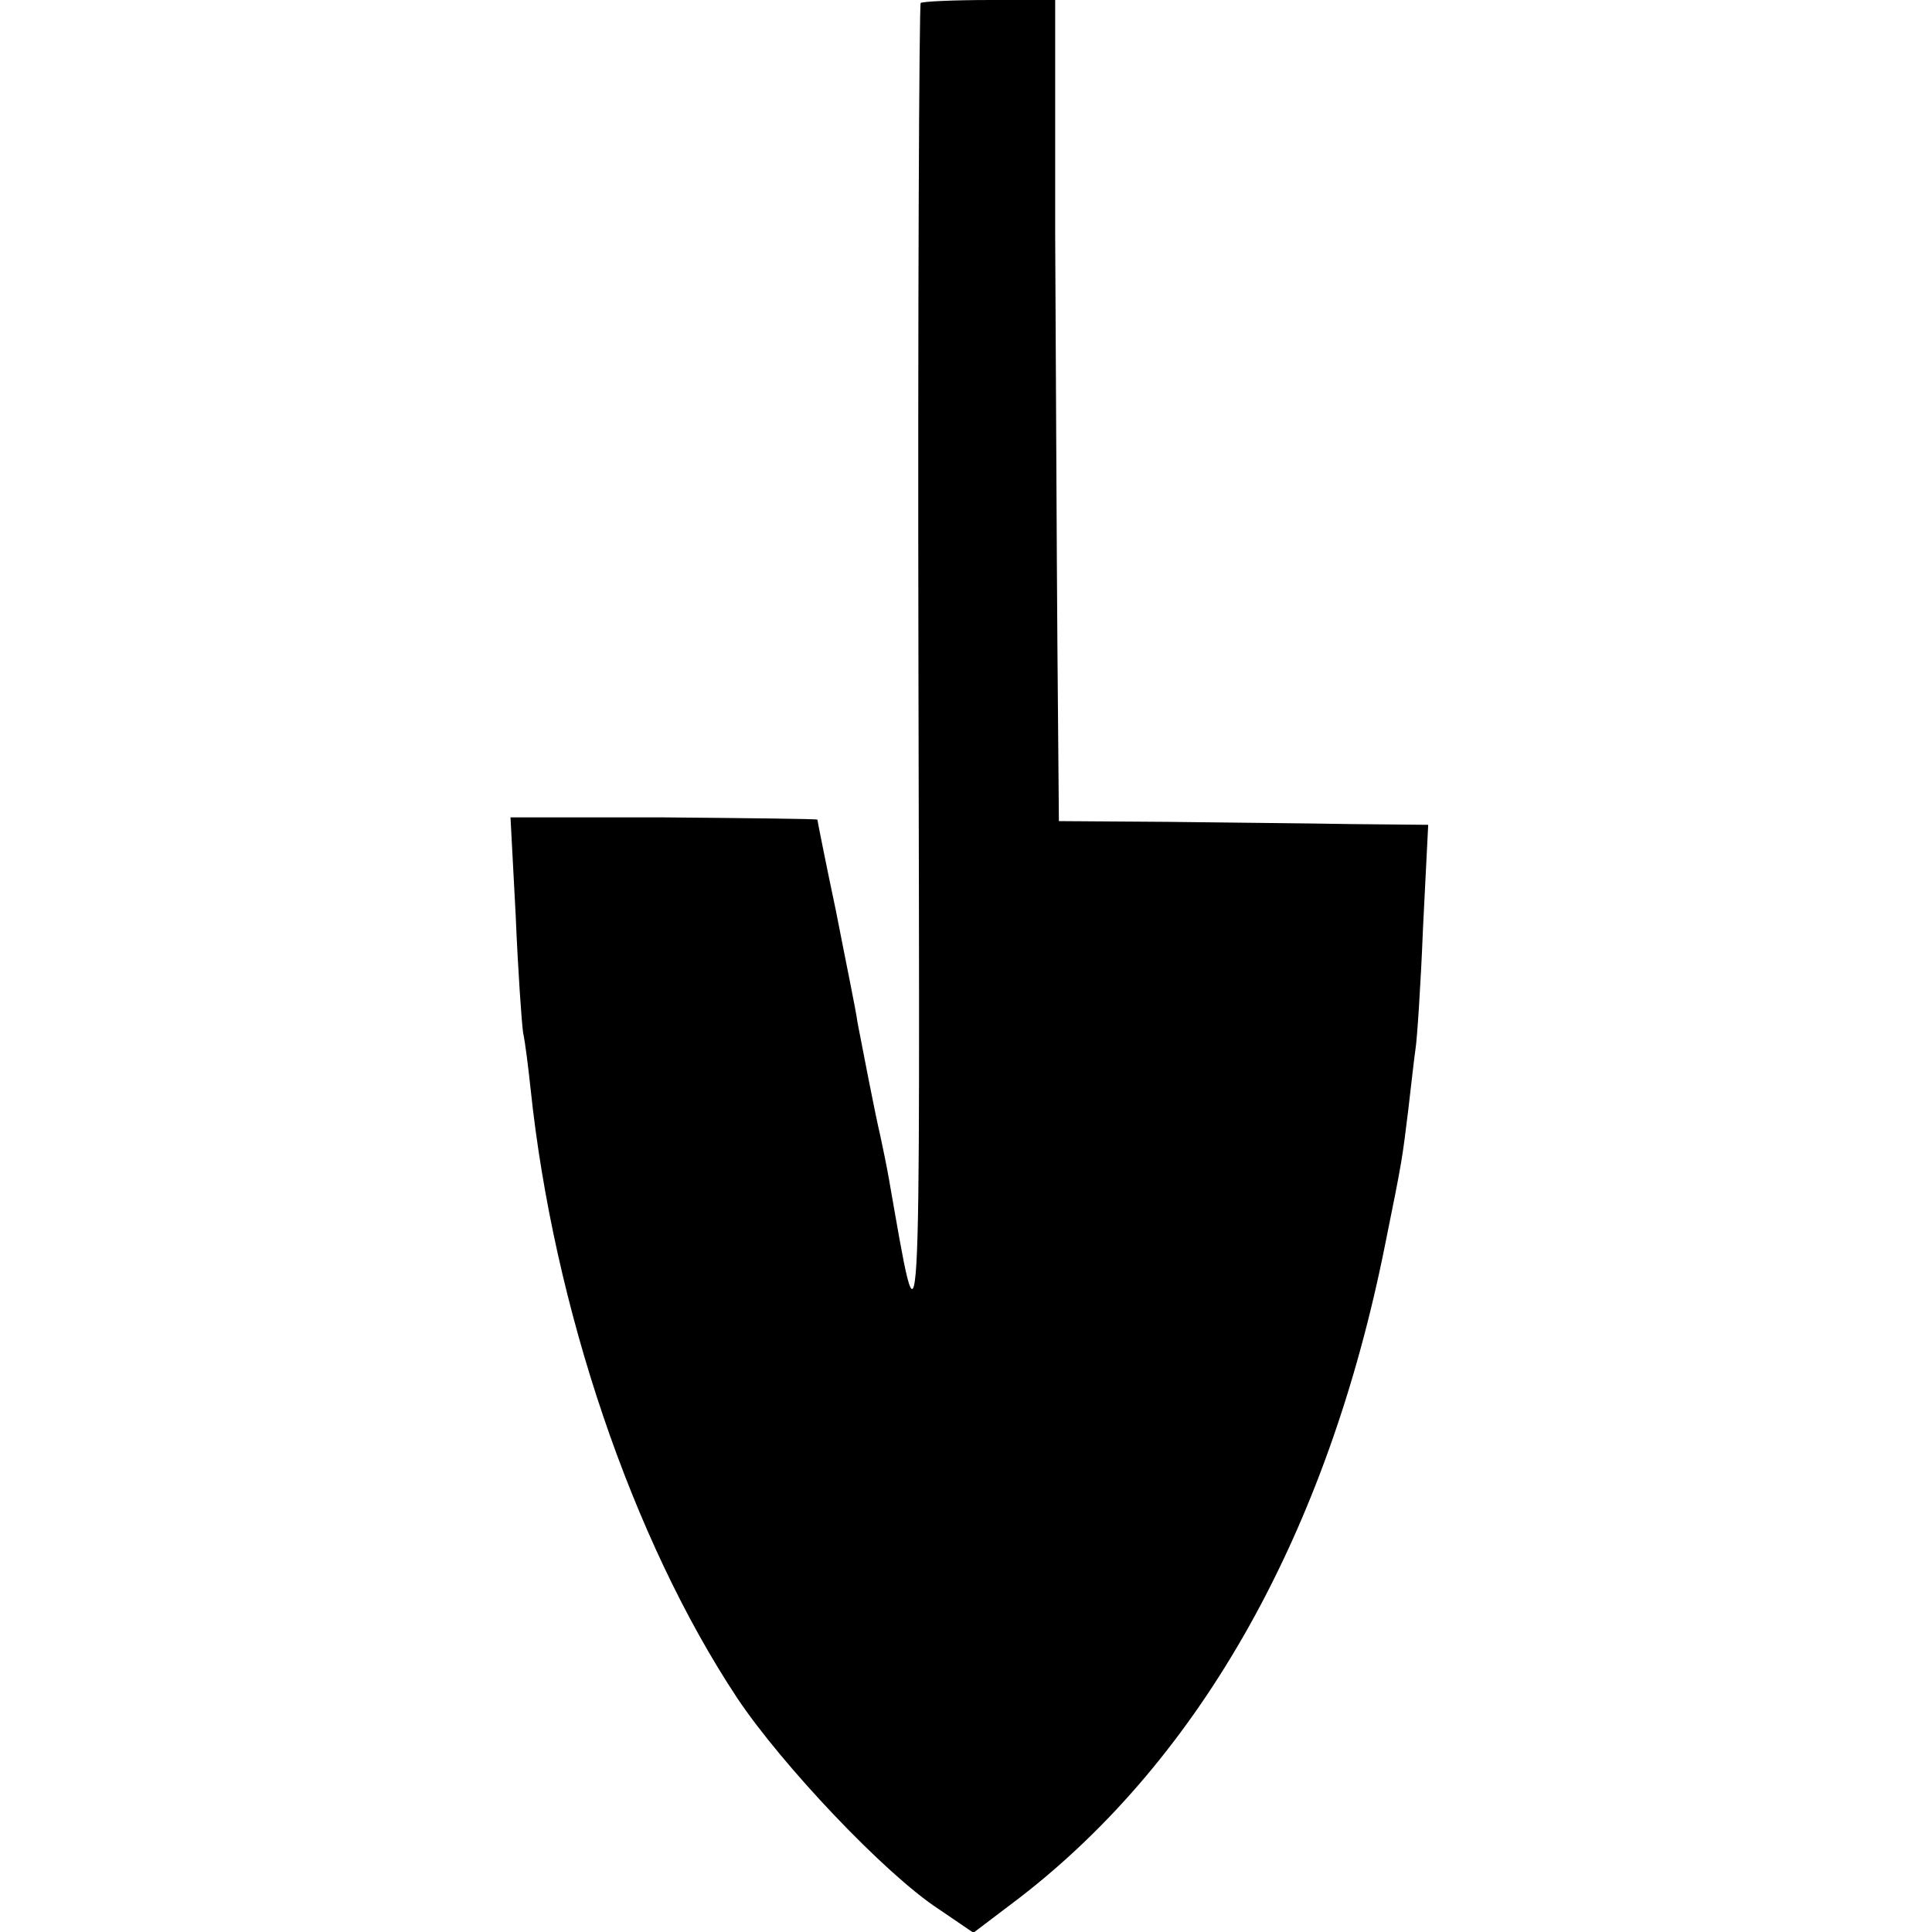 <?xml version="1.0" standalone="no"?>
<!DOCTYPE svg PUBLIC "-//W3C//DTD SVG 20010904//EN"
 "http://www.w3.org/TR/2001/REC-SVG-20010904/DTD/svg10.dtd">
<svg version="1.0" xmlns="http://www.w3.org/2000/svg"
 width="260pt" height="260pt" viewBox="0 0 260 260"
 preserveAspectRatio="xMidYMid meet">
<g transform="translate(0,260) scale(0.1,-0.1)"
fill="#000000" stroke="none">
<path d="M1239 2596 c-2 -3 -4 -407 -3 -898 2 -968 4 -933 -40 -683 -3 17 -8
41 -11 55 -8 34 -24 118 -31 154 -2 16 -16 83 -29 150 -14 66 -25 122 -25 123
0 1 -93 2 -206 3 l-207 0 7 -132 c3 -73 8 -144 10 -158 3 -14 7 -47 10 -75 31
-295 137 -607 278 -820 60 -90 199 -237 271 -284 l47 -32 62 47 c245 189 415
493 492 879 24 118 23 116 31 180 4 33 8 71 10 84 2 12 7 86 10 162 l7 139
-104 1 c-56 1 -168 2 -248 3 l-145 1 -2 235 c-1 129 -2 378 -3 553 l0 317 -88
0 c-49 0 -91 -2 -93 -4z"/>
</g>
</svg>
